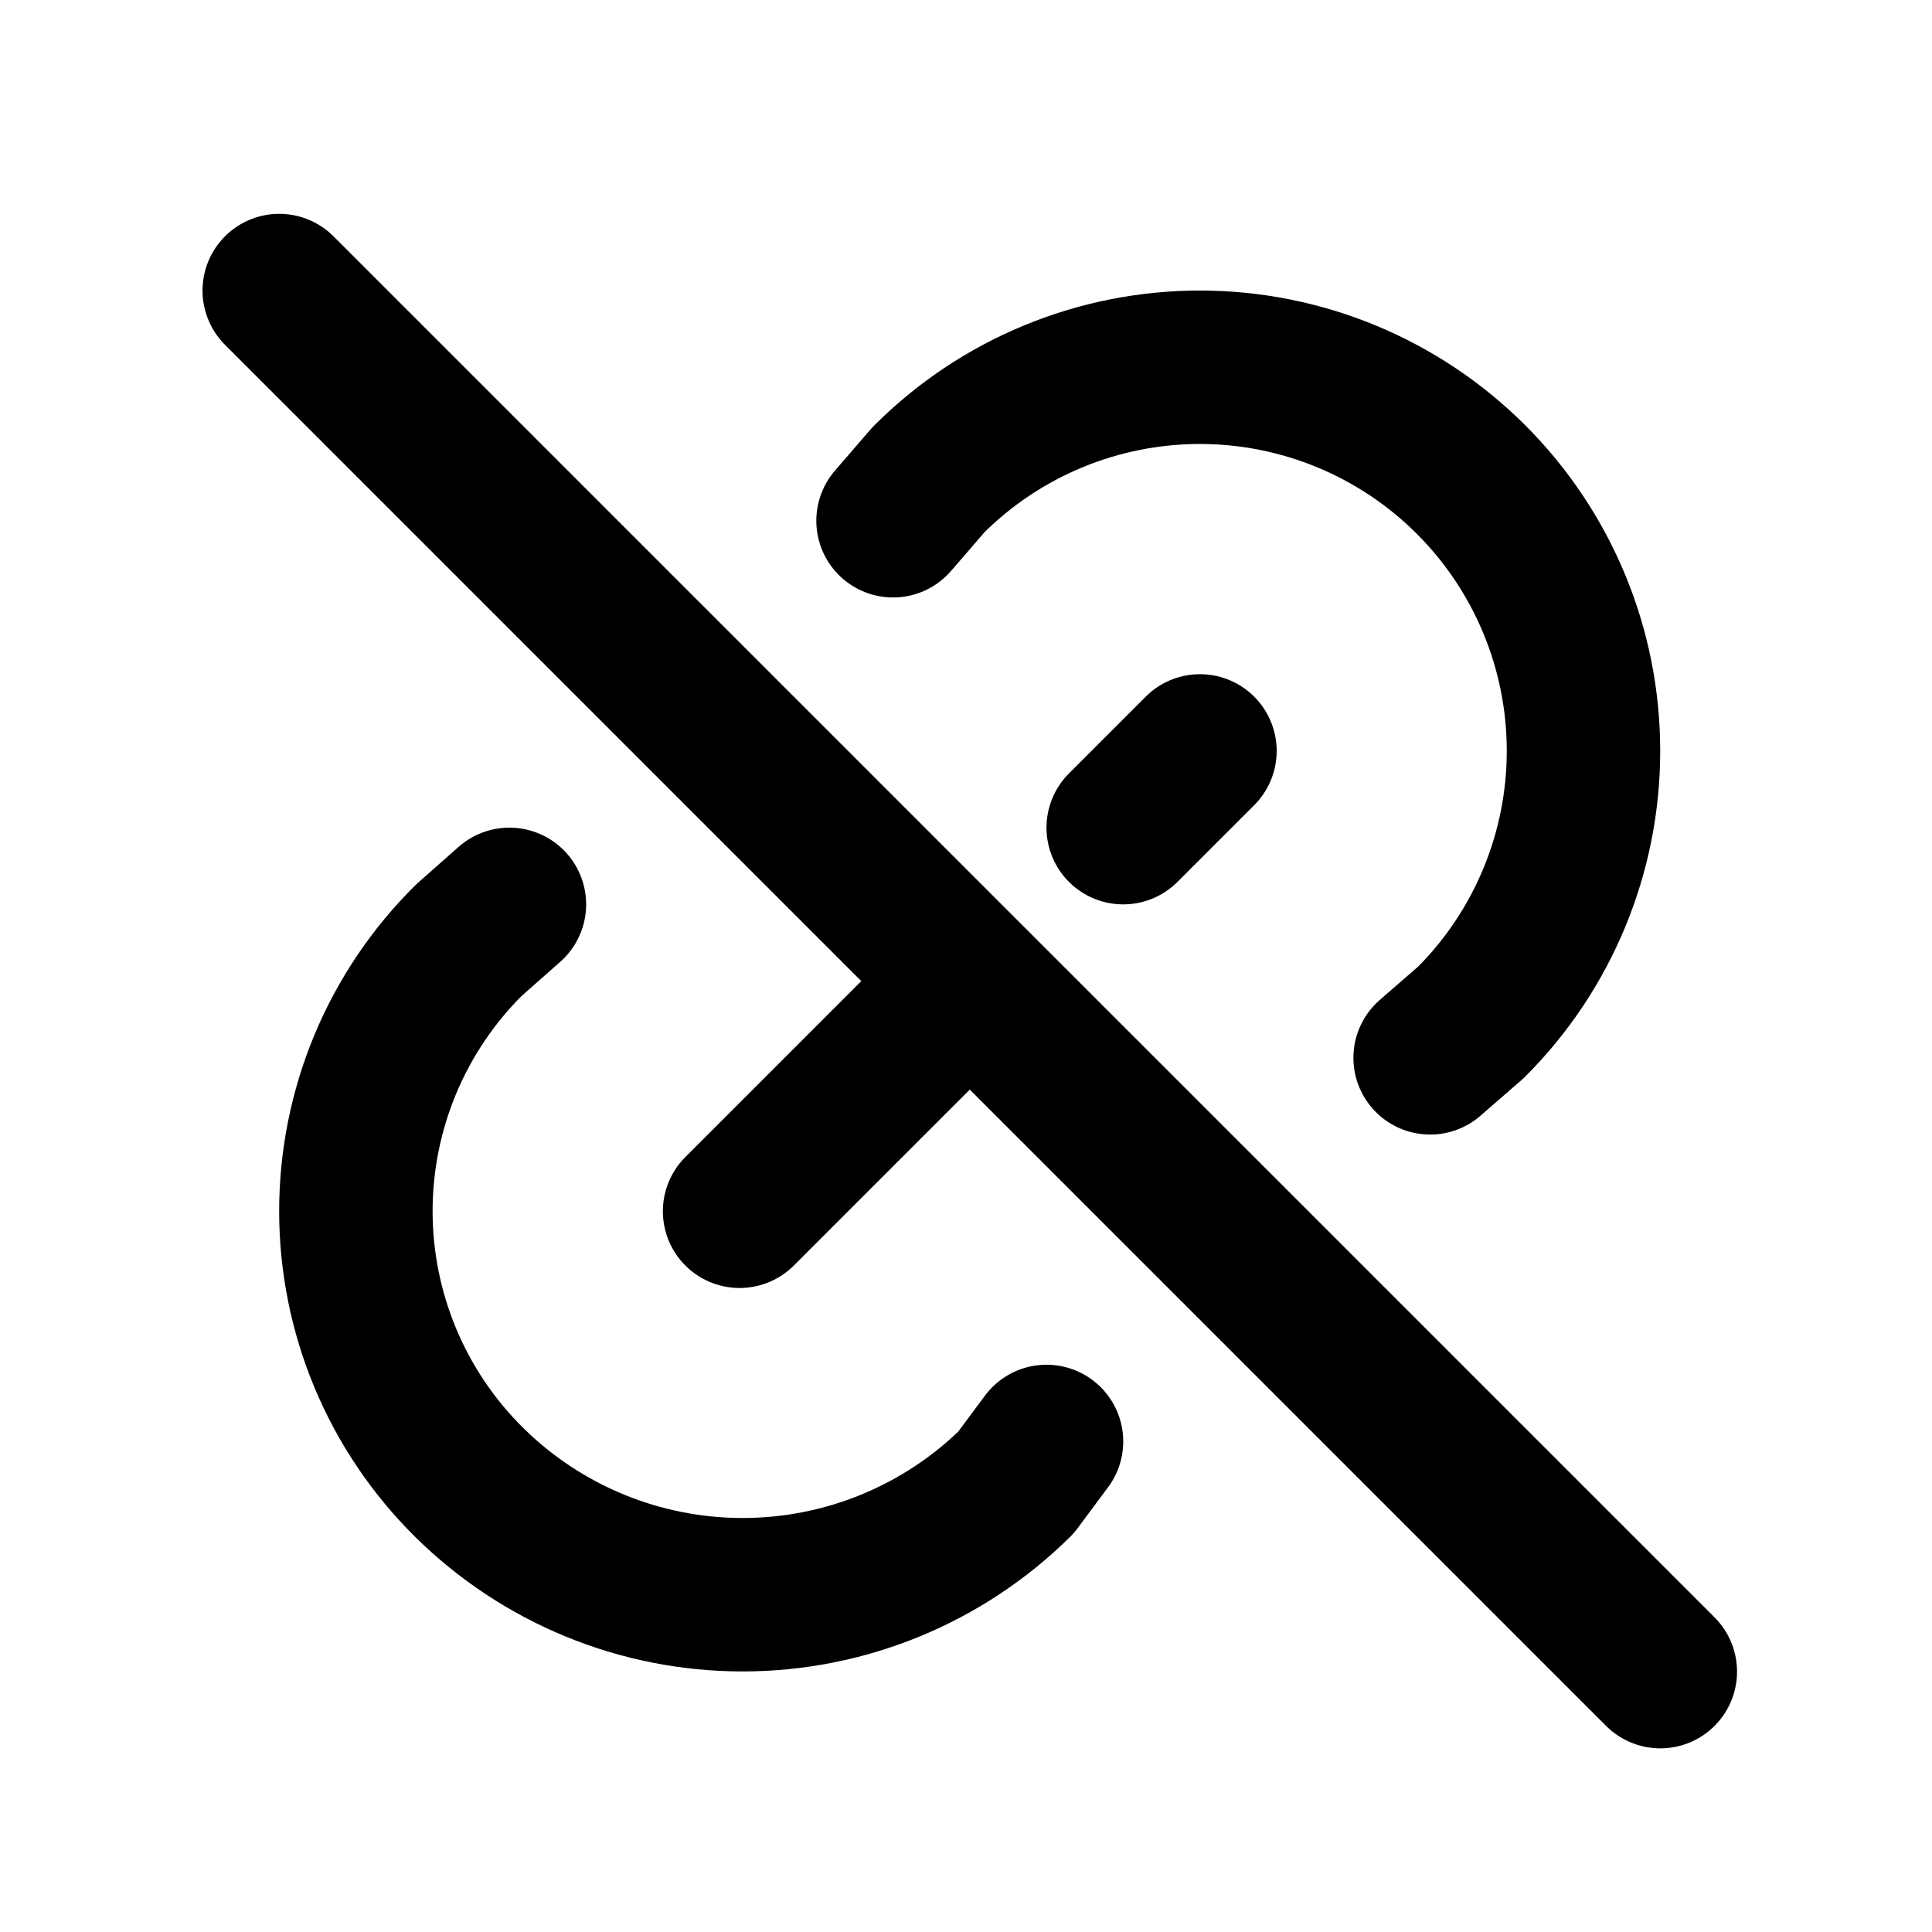<svg width="64" height="64" viewBox="0 0 64 64" fill="none" xmlns="http://www.w3.org/2000/svg">
<g clip-path="url(#clip0_2577_1308)">
<path d="M24.5 40.125L32.125 32.5M37.208 27.417L39.75 24.875M29.583 17.25L30.76 15.888C33.144 13.504 36.376 12.166 39.747 12.166C43.118 12.166 46.35 13.505 48.733 15.889C51.117 18.273 52.456 21.505 52.455 24.876C52.455 28.247 51.116 31.479 48.732 33.862L47.375 35.042M9.25 9.625L55 55.375M34.667 47.75L33.658 49.107C31.246 51.491 27.991 52.827 24.6 52.827C21.209 52.827 17.955 51.491 15.543 49.107C14.354 47.932 13.41 46.533 12.765 44.99C12.121 43.448 11.789 41.793 11.789 40.121C11.789 38.45 12.121 36.794 12.765 35.252C13.41 33.709 14.354 32.31 15.543 31.135L16.875 29.958" stroke="black" stroke-width="5.083" stroke-linecap="round" stroke-linejoin="round"/>
</g>
<defs>
<clipPath id="clip0_2577_1308">
<rect width="60" height="60" fill="white" transform="translate(1.625 2.5)"/>
</clipPath>
</defs>
</svg>
